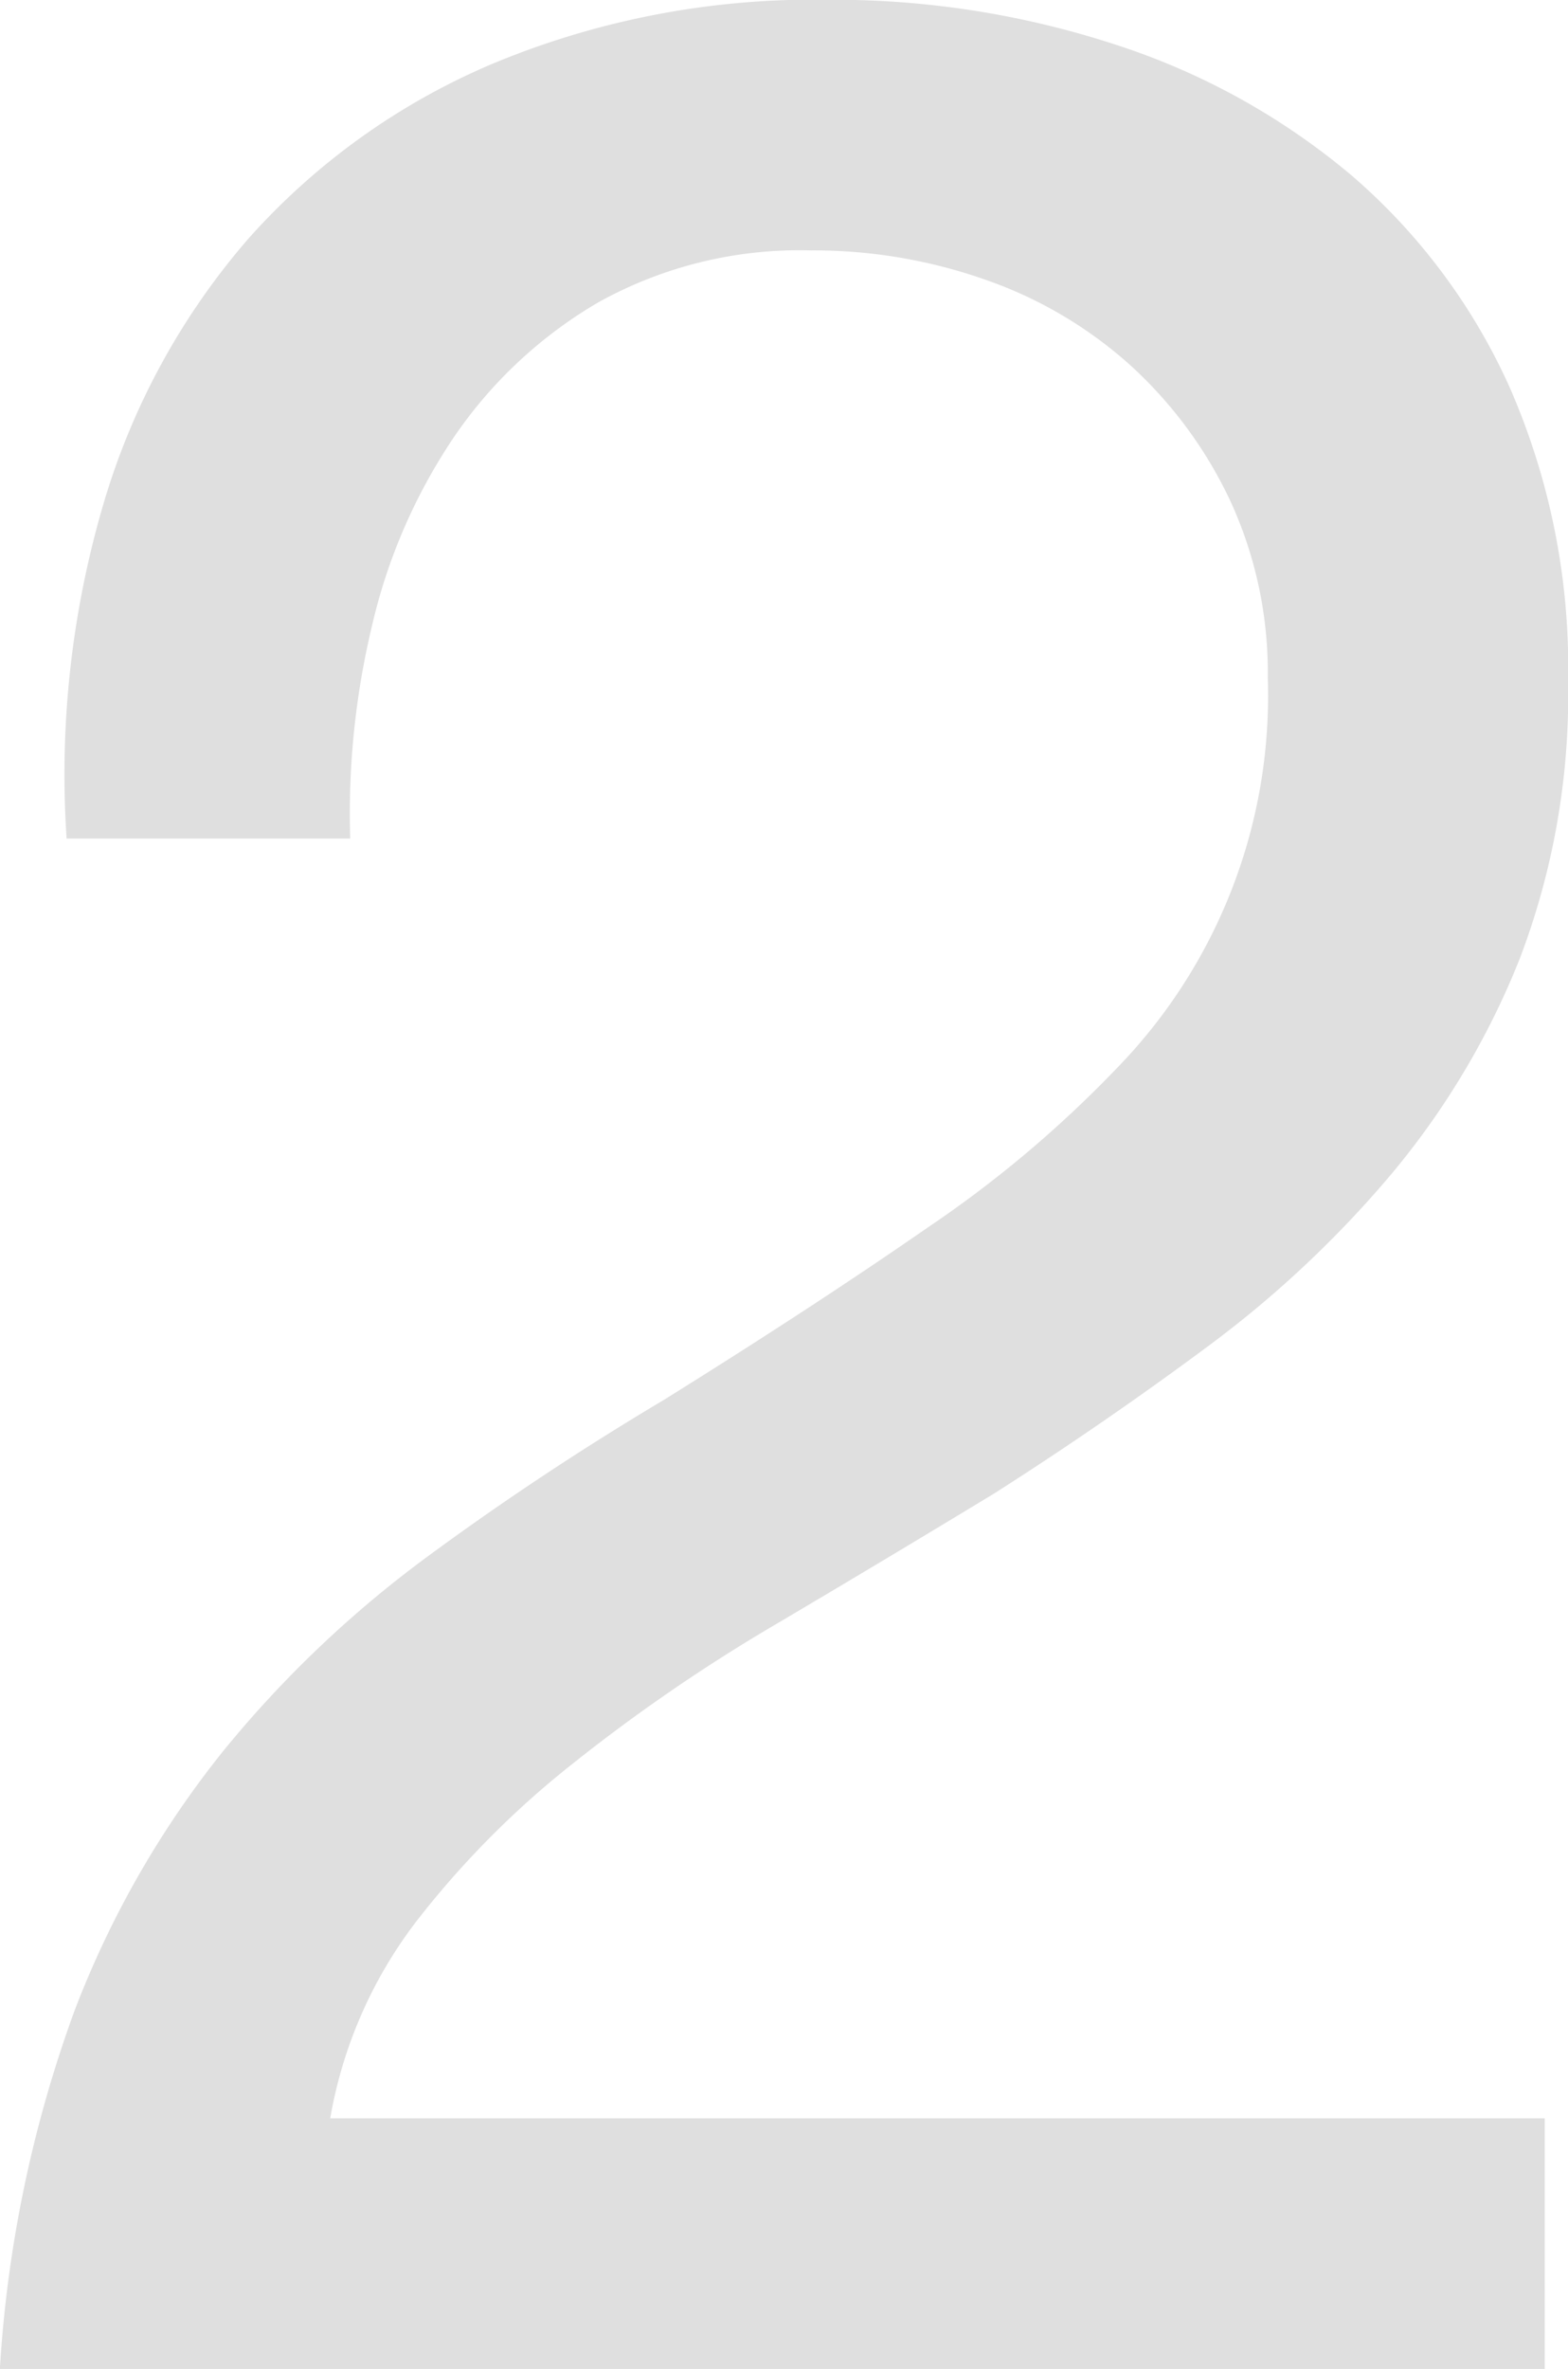 <svg xmlns="http://www.w3.org/2000/svg" width="70.406" height="106.35" viewBox="0 0 70.406 106.35">
  <defs>
    <style>
      .cls-1 {
        fill: #dfdfdf;
        fill-rule: evenodd;
      }
    </style>
  </defs>
  <path id="values_icon-2.svg" class="cls-1" d="M554.233,1416.67a31.868,31.868,0,0,1,6.517-11.93,30.661,30.661,0,0,1,11.012-7.87,37.41,37.41,0,0,1,14.982-2.85,40.679,40.679,0,0,1,12.959,2.02,31.468,31.468,0,0,1,10.562,5.85,27.3,27.3,0,0,1,7.117,9.53,31.317,31.317,0,0,1,2.622,13.2,33.2,33.2,0,0,1-2.173,12.45,35.485,35.485,0,0,1-5.768,9.67,48.586,48.586,0,0,1-8.24,7.73q-4.645,3.45-9.588,6.6-4.944,3-9.888,5.92a77.9,77.9,0,0,0-9.065,6.23,41.144,41.144,0,0,0-7.041,7.12,20.179,20.179,0,0,0-3.82,8.78h54.534v11.25H549.588a56.629,56.629,0,0,1,3.371-16.13,43.25,43.25,0,0,1,6.667-11.62,50.2,50.2,0,0,1,9.139-8.7q5.092-3.75,10.637-7.05,6.743-4.2,11.836-7.73a51.942,51.942,0,0,0,8.465-7.12,23.969,23.969,0,0,0,6.817-17.55,18.434,18.434,0,0,0-1.648-7.88,19.348,19.348,0,0,0-4.42-6.07,19.071,19.071,0,0,0-6.517-3.9,23.246,23.246,0,0,0-7.94-1.35,18.6,18.6,0,0,0-9.514,2.32,20.069,20.069,0,0,0-6.517,6.08,25.319,25.319,0,0,0-3.671,8.47,36.16,36.16,0,0,0-.974,9.53H552.585A43.005,43.005,0,0,1,554.233,1416.67Z" transform="translate(-549.594 -1394.03)"/>
</svg>
